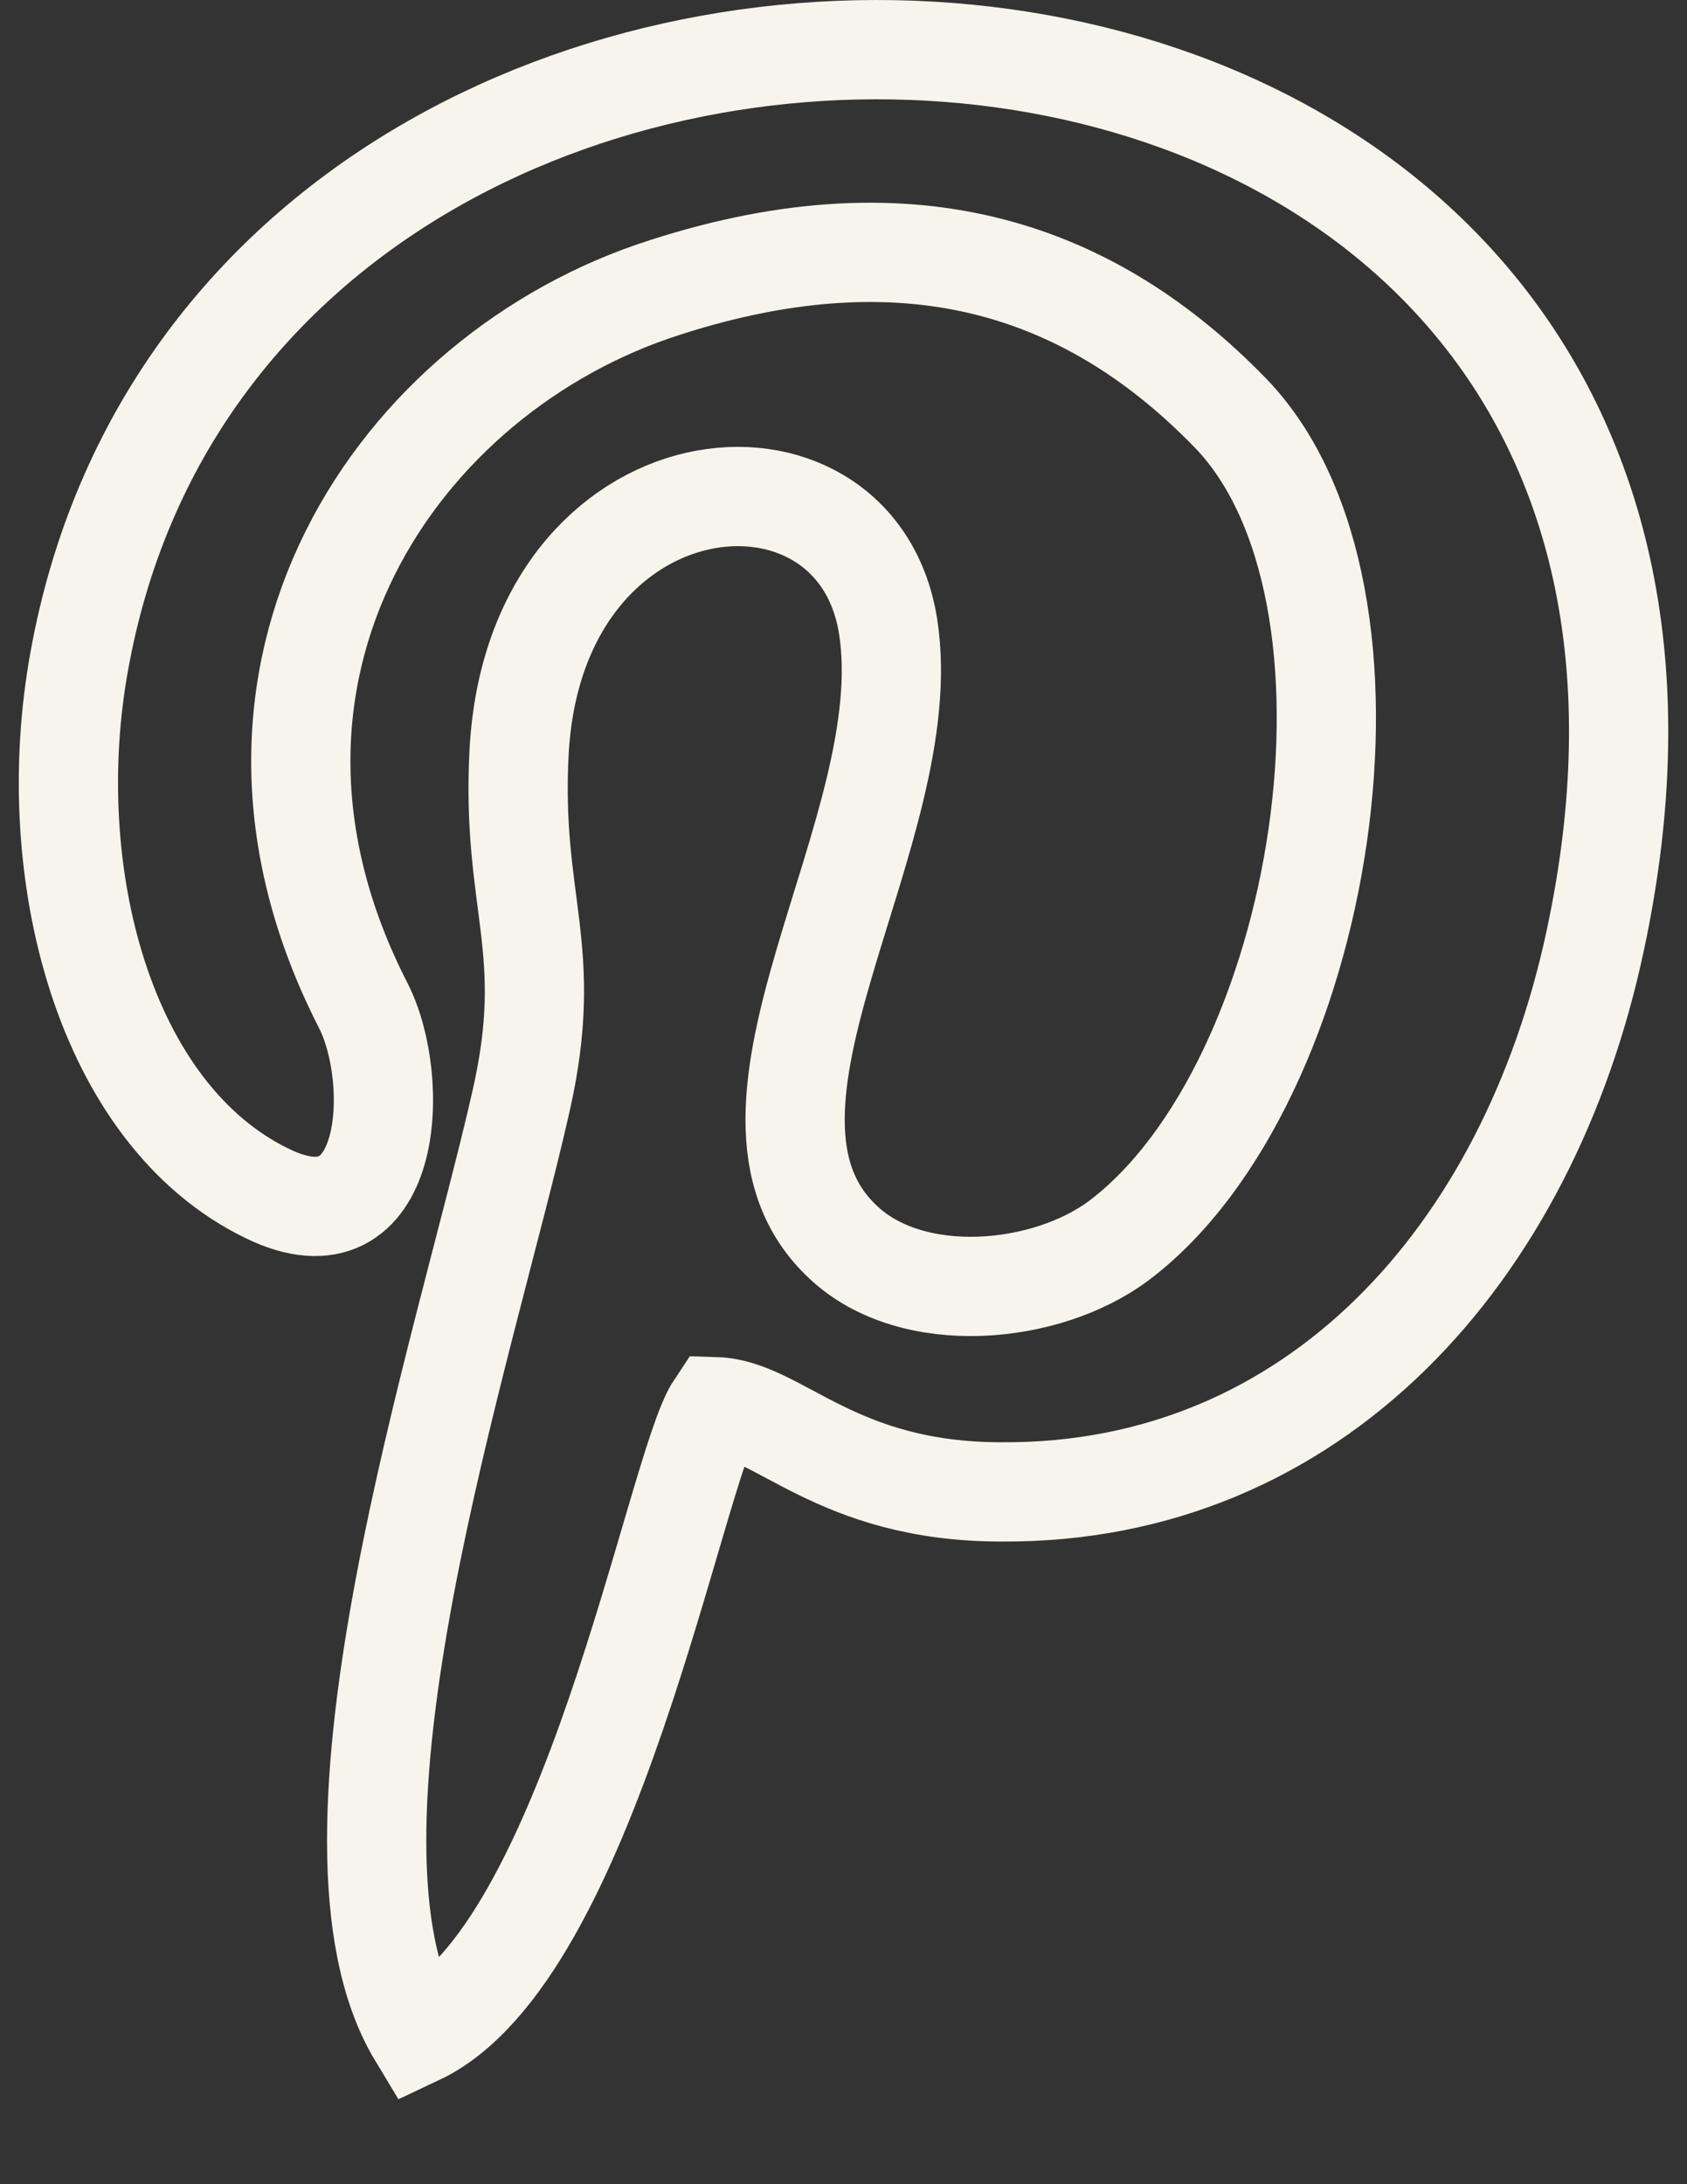 <svg width="17" height="22" viewBox="0 0 17 22" fill="none" xmlns="http://www.w3.org/2000/svg">
<rect x="0" y="0" width="17" height="22" fill="#333333" stroke="none"/>
<path fill-rule="evenodd" clip-rule="evenodd" d="M7.213 14.169C7.846 14.189 8.418 15.027 10.092 15.027C13.238 15.047 15.402 12.637 16.076 9.471C18.425 -1.496 2.433 -2.374 0.8 6.653C0.412 8.777 1.045 11.228 2.699 12.024C3.965 12.637 4.047 10.88 3.659 10.125C1.943 6.775 4.006 3.753 6.702 2.895C9.234 2.078 11.032 2.752 12.4 4.161C14.156 5.979 13.36 10.921 11.277 12.494C10.542 13.045 9.194 13.168 8.499 12.514C7.07 11.187 9.275 8.368 8.949 6.306C8.622 4.263 5.395 4.57 5.231 7.572C5.15 9.104 5.599 9.553 5.252 11.085C4.7 13.536 3.026 18.539 4.21 20.5C5.946 19.683 6.804 14.781 7.213 14.169Z" stroke="#F7F5EB"/>
</svg>
